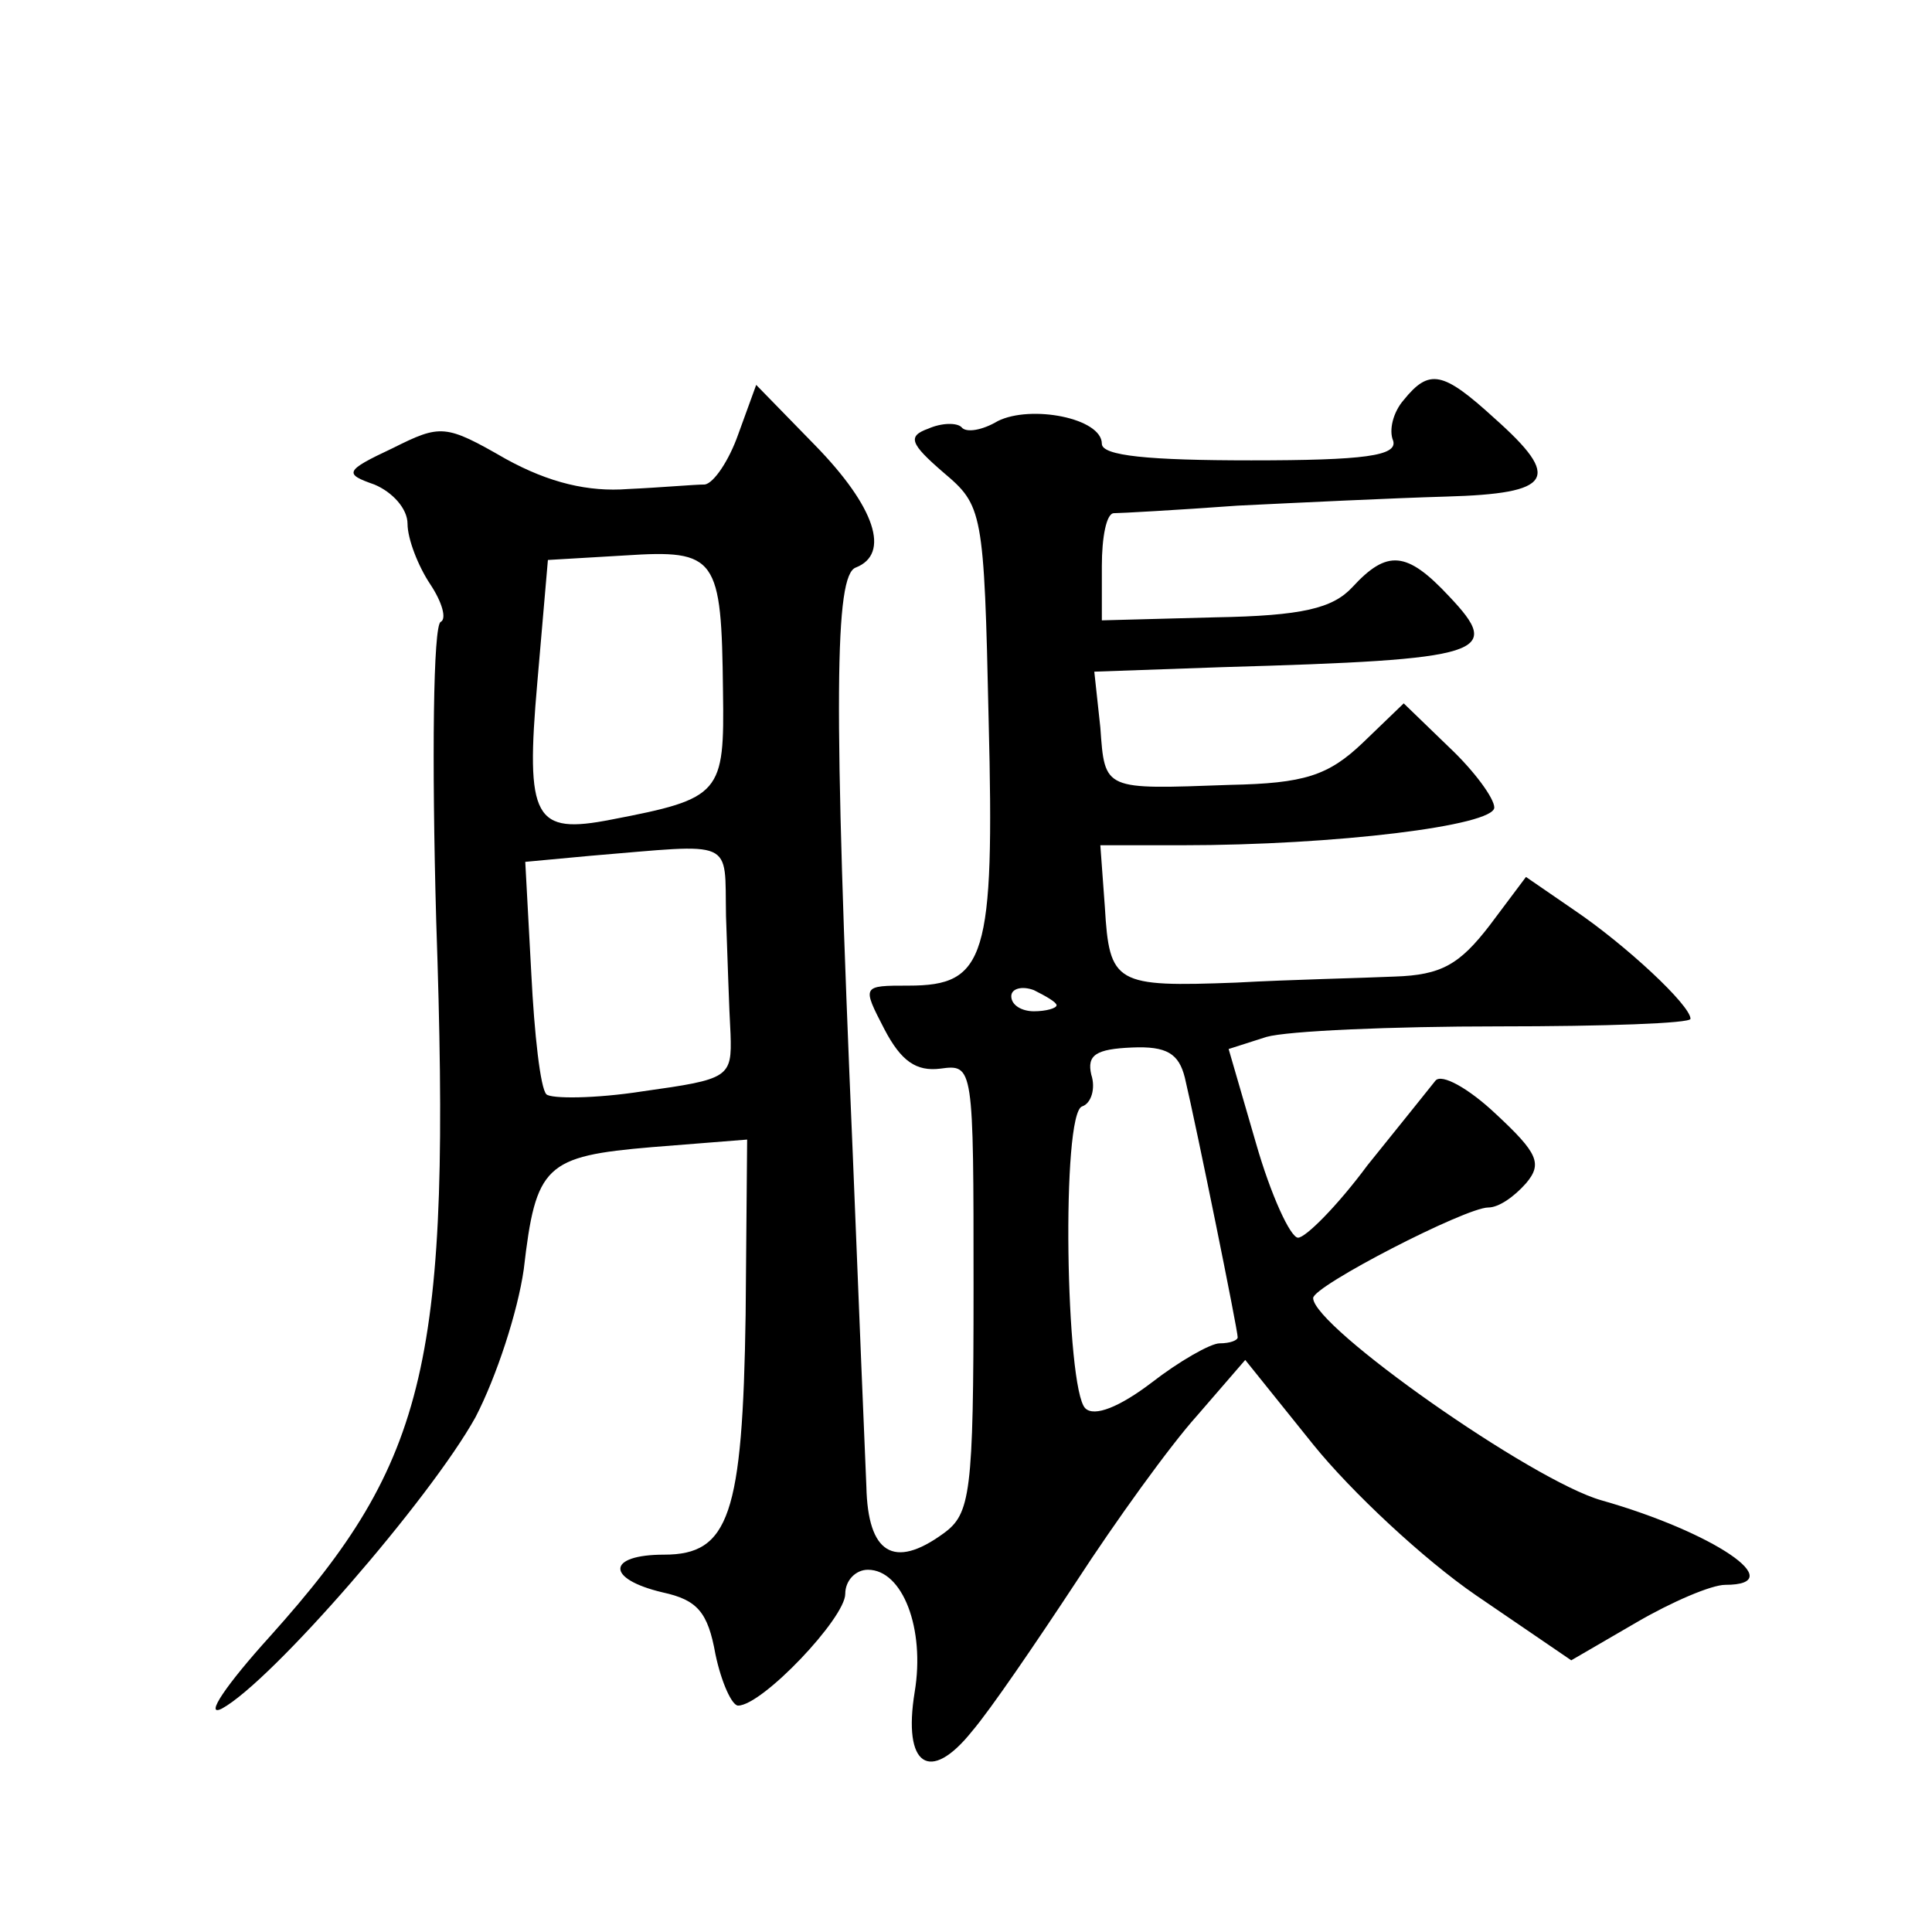 <?xml version="1.0" standalone="no"?>
<!DOCTYPE svg PUBLIC "-//W3C//DTD SVG 20010904//EN"
 "http://www.w3.org/TR/2001/REC-SVG-20010904/DTD/svg10.dtd">
<svg version="1.0" xmlns="http://www.w3.org/2000/svg"
 width="128pt" height="128pt" viewBox="0 0 128 128"
 preserveAspectRatio="xMidYMid meet">
<g transform="translate(0,128) scale(0.1,-0.1)"
fill="#0" stroke="none">
<path d="M930 1015 c-7 -8 -10 -20 -7 -27 3 -10 -19 -13 -94 -13 -68 0 -99 3 -99
11 0 17 -47 26 -69 15 -10 -6 -21 -8 -24 -4 -3 3 -13 3 -22 -1 -14 -5 -12 -10 10
-29 26 -22 27 -25 30 -164 4 -158 -2 -176 -53 -176 -31 0 -31 0 -16 -29 11 -21
21 -28 37 -26 22 3 22 2 22 -145 0 -137 -2 -150 -20 -163 -33 -24 -50 -13 -51 31
-1 22 -5 121 -9 220 -13 303 -12 384 2 389 23 9 13 40 -27 81 l-39 40 -12 -33 c-6
-17 -16 -32 -22 -33 -7 0 -29 -2 -51 -3 -26 -2 -52 4 -81 20 -40 23 -43 23 -75
7 -32 -15 -32 -17 -12 -24 12 -5 22 -16 22 -26 0 -10 7 -28 15 -40 8 -12 11 -23
7 -25 -5 -2 -6 -91 -3 -198 10 -293 -5 -357 -110 -474 -29 -32 -44 -54 -32 -48
33 18 138 139 168 193 14 27 28 70 32 98 8 69 14 75 85 81 l63 5 -1 -116 c-2 -133
-11 -159 -54 -159 -38 0 -39 -16 -1 -25 23 -5 30 -13 35 -41 4 -19 11 -34 15 -34
16 0 71 58 71 74 0 9 7 16 15 16 23 0 38 -39 31 -81 -8 -49 10 -61 38 -26 12 14
42 58 69 99 26 40 62 90 80 110 l32 37 45 -56 c25 -31 73 -76 108 -100 l63 -43
43 25 c24 14 50 25 59 25 44 0 -8 35 -82 56 -46 13 -191 115 -191 134 0 8 101 60
116 60 7 0 17 7 25 16 11 13 8 20 -20 46 -18 17 -36 27 -40 22 -4 -5 -24 -30 -45
-56 -20 -27 -41 -48 -46 -48 -5 0 -18 28 -28 63 l-18 62 25 8 c14 4 83 7 154 7
70 0 127 2 127 5 0 9 -43 49 -77 72 l-32 22 -24 -32 c-20 -26 -32 -33 -63 -34 -22
-1 -69 -2 -105 -4 -80 -3 -84 -1 -87 50 l-3 41 54 0 c102 0 207 13 207 25 0 6 -13
24 -30 40 l-30 29 -27 -26 c-23 -22 -39 -27 -88 -28 -84 -3 -83 -4 -86 38 l-4 37
85 3 c175 5 186 9 150 47 -28 30 -41 31 -64 6 -13 -14 -33 -19 -91 -20 l-75 -2
0 36 c0 19 3 35 8 35 4 0 41 2 82 5 41 2 103 5 138 6 71 2 77 12 32 52 -34 31 -43
33 -60 12z m-451 -193 c1 -68 -1 -71 -74 -85 -51 -10 -57 0 -49 91 l7 81 51 3 c61
4 64 -1 65 -90z m2 -149 c1 -27 2 -61 3 -78 1 -29 -1 -30 -58 -38 -32 -5 -61 -5
-64 -2 -4 4 -8 40 -10 80 l-4 74 43 4 c97 8 89 12 90 -40z m219 -59 c0 -2 -7 -4
-15 -4 -8 0 -15 4 -15 10 0 5 7 7 15 4 8 -4 15 -8 15 -10z m85 -48 c8 -34 35 -167
35 -172 0 -2 -5 -4 -12 -4 -6 0 -27 -12 -45 -26 -21 -16 -38 -23 -44 -17 -13 13
-16 196 -2 200 6 2 9 12 6 21 -3 13 3 17 27 18 23 1 31 -4 35 -20z"/>
</g>
</svg>
